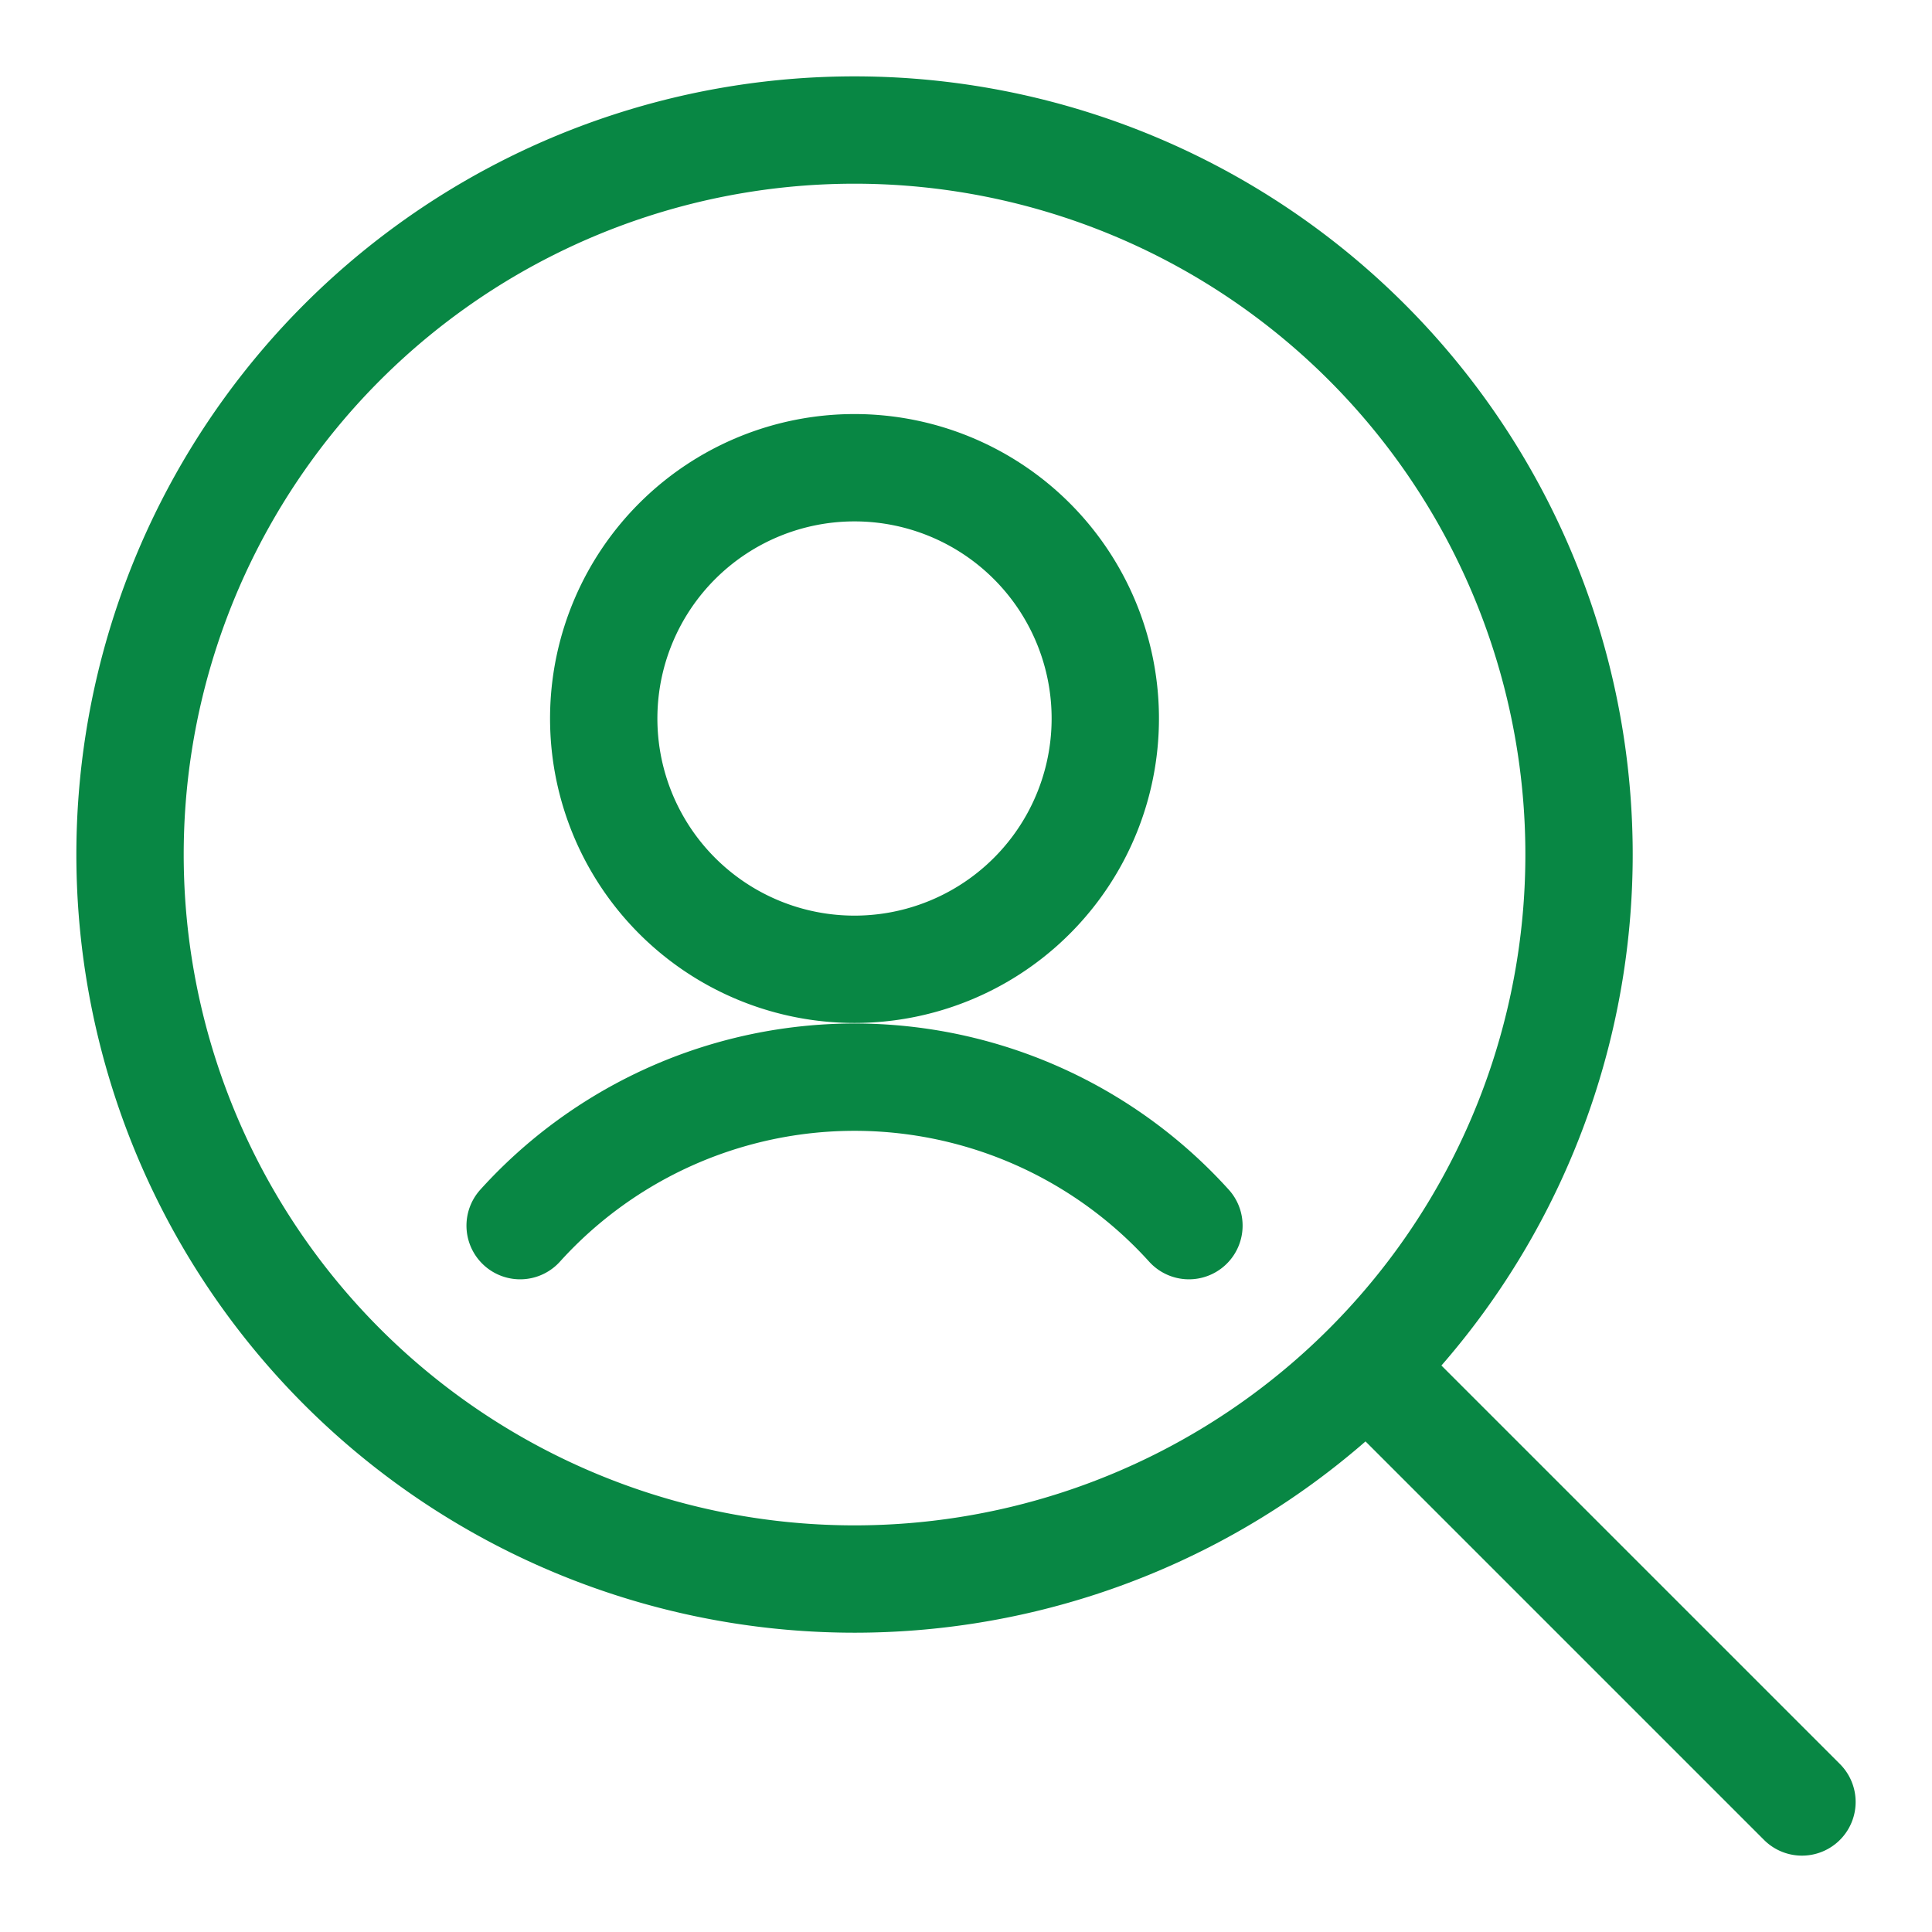 <svg width="36" height="36" fill="none" xmlns="http://www.w3.org/2000/svg"><path d="M2.423 15.923a13.5 13.5 0 1 0 27 0 13.5 13.5 0 0 0-27 0zM25.469 25.469l8.108 8.108" stroke="#088744" stroke-width="2" stroke-linecap="round" stroke-linejoin="round"/><path d="M11.25 13.32a4.673 4.673 0 1 0 9.345 0 4.673 4.673 0 0 0-9.345 0zM22.154 22.838a8.4 8.4 0 0 0-12.462 0" stroke="#088744" stroke-width="2" stroke-linecap="round" stroke-linejoin="round"/></svg>